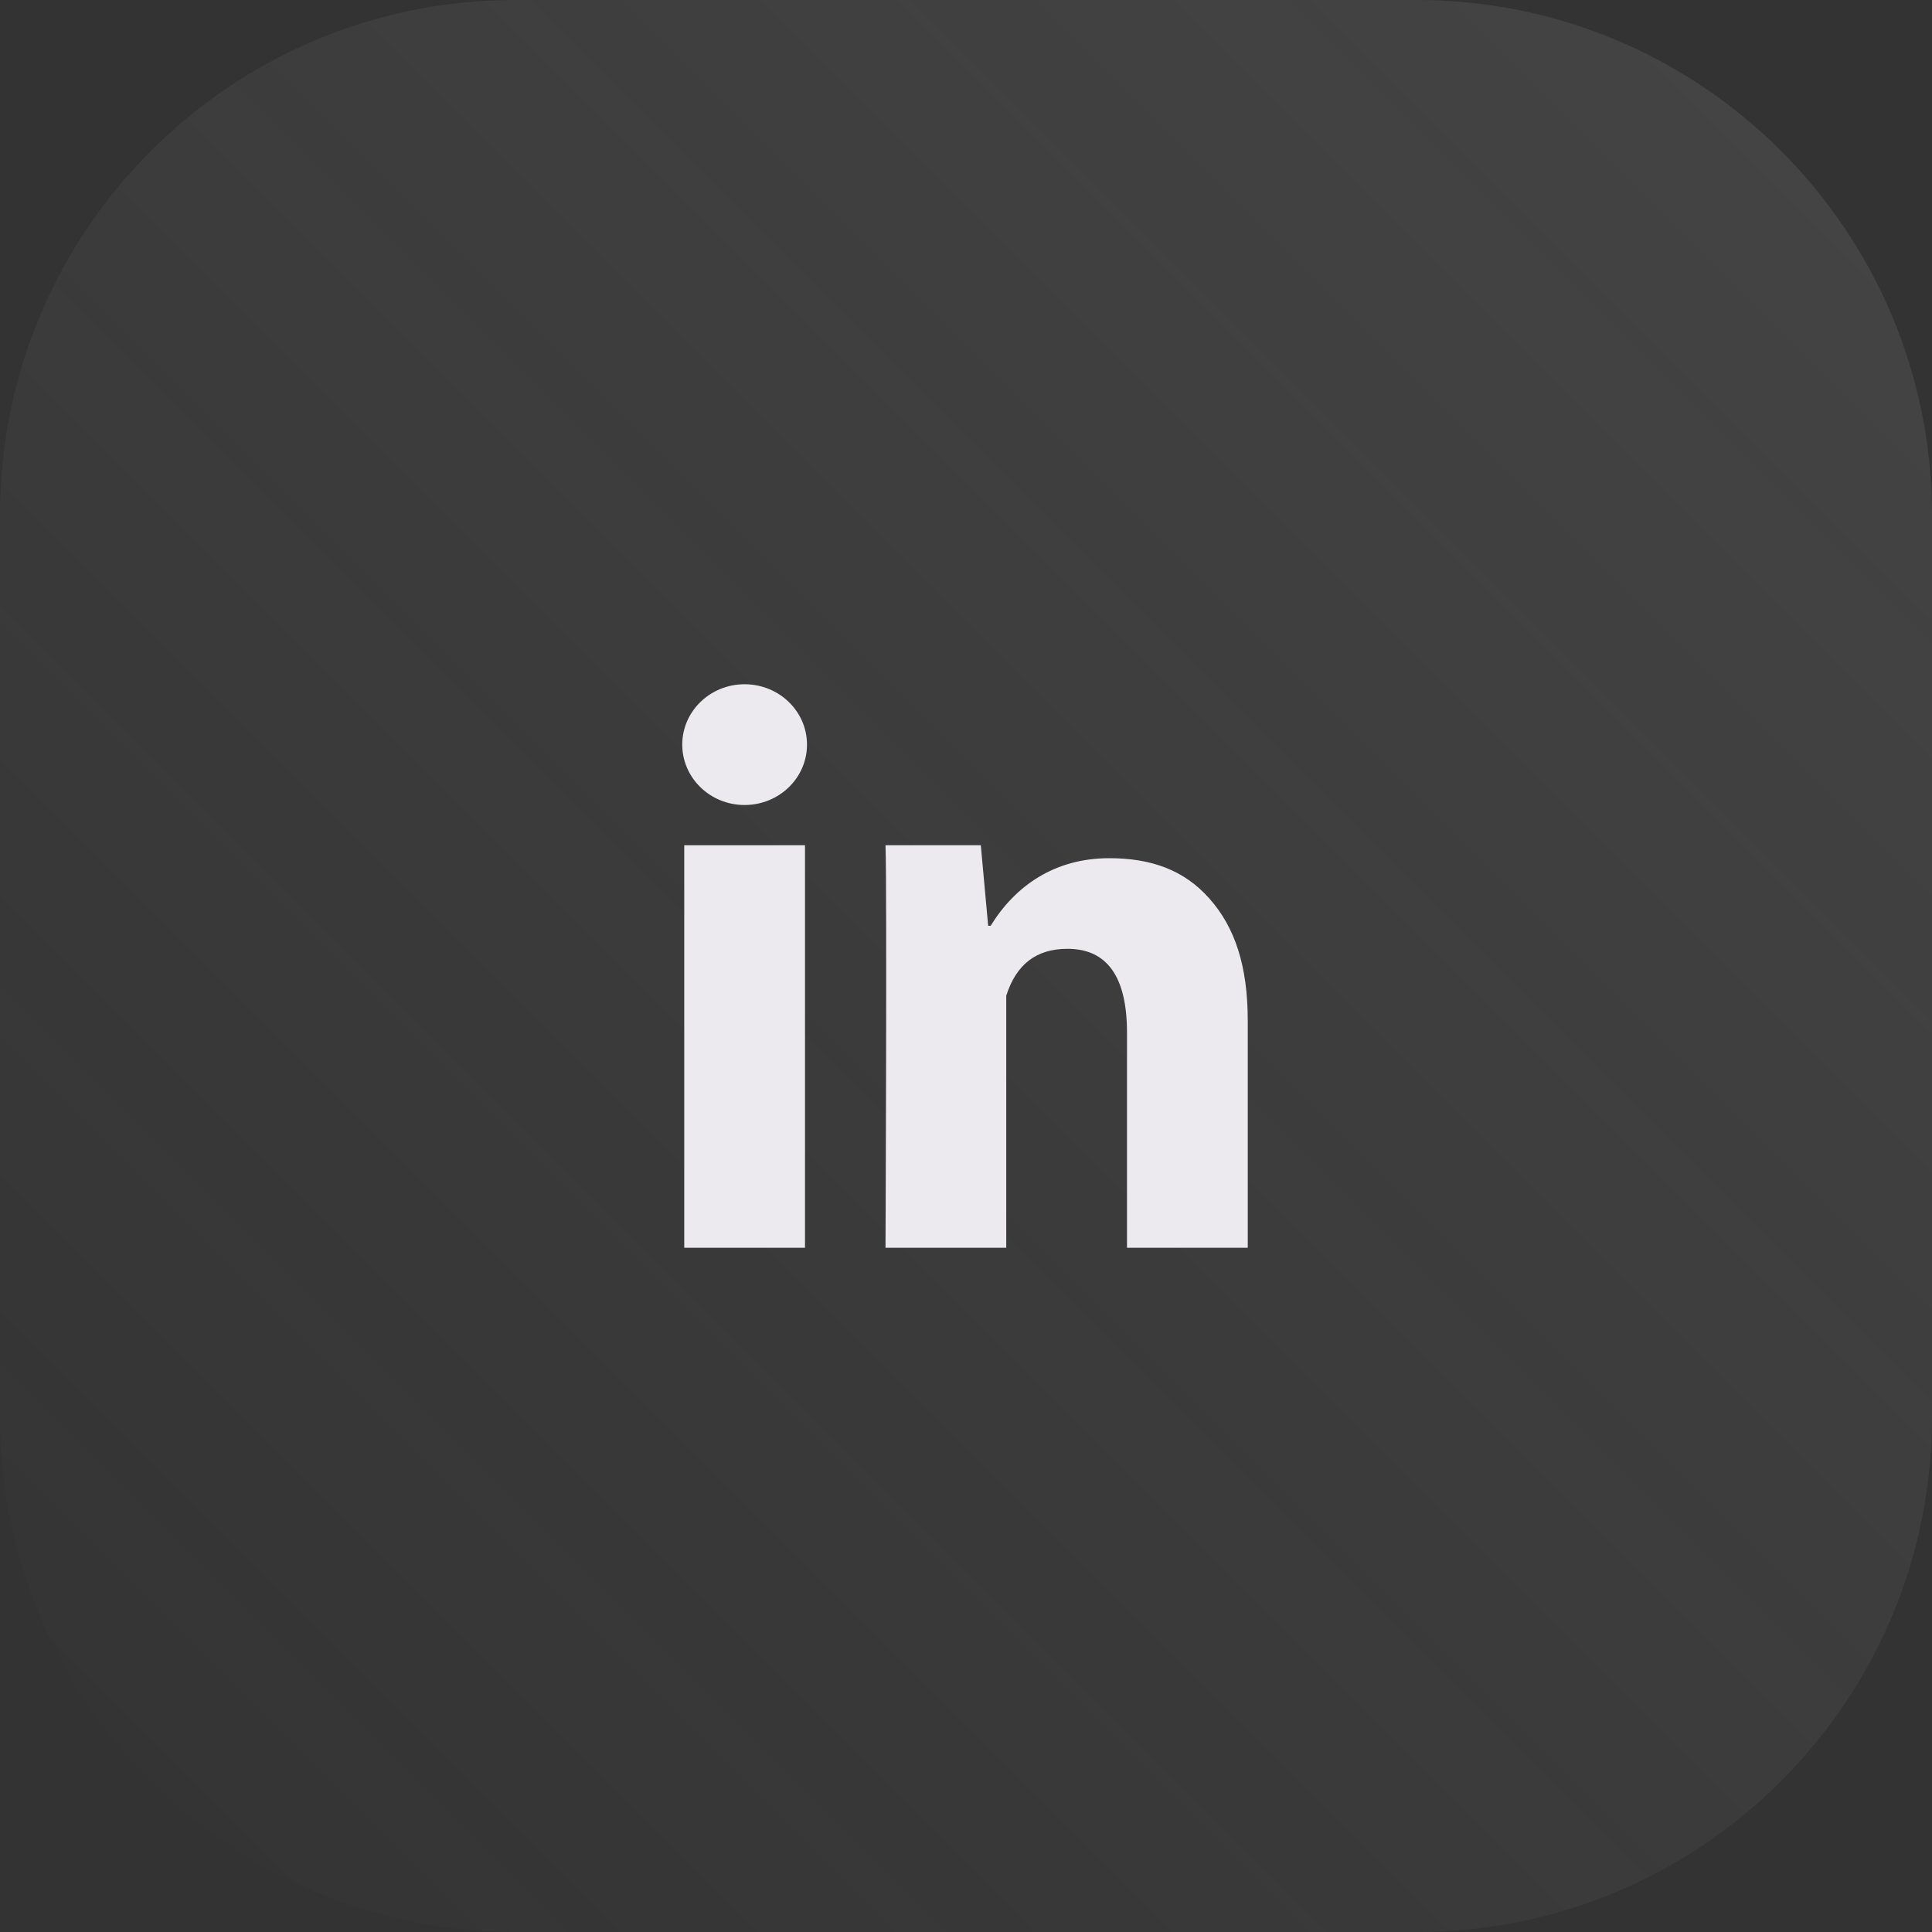<svg width="30" height="30" viewBox="0 0 30 30" fill="none" xmlns="http://www.w3.org/2000/svg">
<rect x="0" y="0" width="30" height="30" fill="#333333" stroke="none"/>
<path d="M0 8C0 3.582 3.582 0 8 0H22C26.418 0 30 3.582 30 8V22C30 26.418 26.418 30 22 30H8C3.582 30 0 26.418 0 22V8Z" fill="url(#paint0_linear_134_1012)" fill-opacity="0.2"/>
<path d="M12.5 19.375H10.625V13.125H12.5V19.375ZM19.375 19.375H17.5V16.036C17.5 15.166 17.19 14.733 16.576 14.733C16.089 14.733 15.78 14.976 15.625 15.461V19.375H13.75C13.75 19.375 13.775 13.75 13.75 13.125H15.23L15.344 14.375H15.383C15.768 13.75 16.382 13.326 17.224 13.326C17.865 13.326 18.383 13.504 18.779 13.952C19.177 14.4 19.375 15.001 19.375 15.846V19.375Z" fill="#EDEAEF"/>
<path d="M11.562 12.5C12.098 12.5 12.531 12.08 12.531 11.562C12.531 11.045 12.098 10.625 11.562 10.625C11.027 10.625 10.594 11.045 10.594 11.562C10.594 12.08 11.027 12.5 11.562 12.5Z" fill="#EDEAEF"/>
<defs>
<linearGradient id="paint0_linear_134_1012" x1="30" y1="0" x2="3.57628e-06" y2="30" gradientUnits="userSpaceOnUse">
<stop stop-color="#8D8C8E"/>
<stop offset="1" stop-color="#8D8C8E" stop-opacity="0"/>
</linearGradient>
</defs>
</svg>
